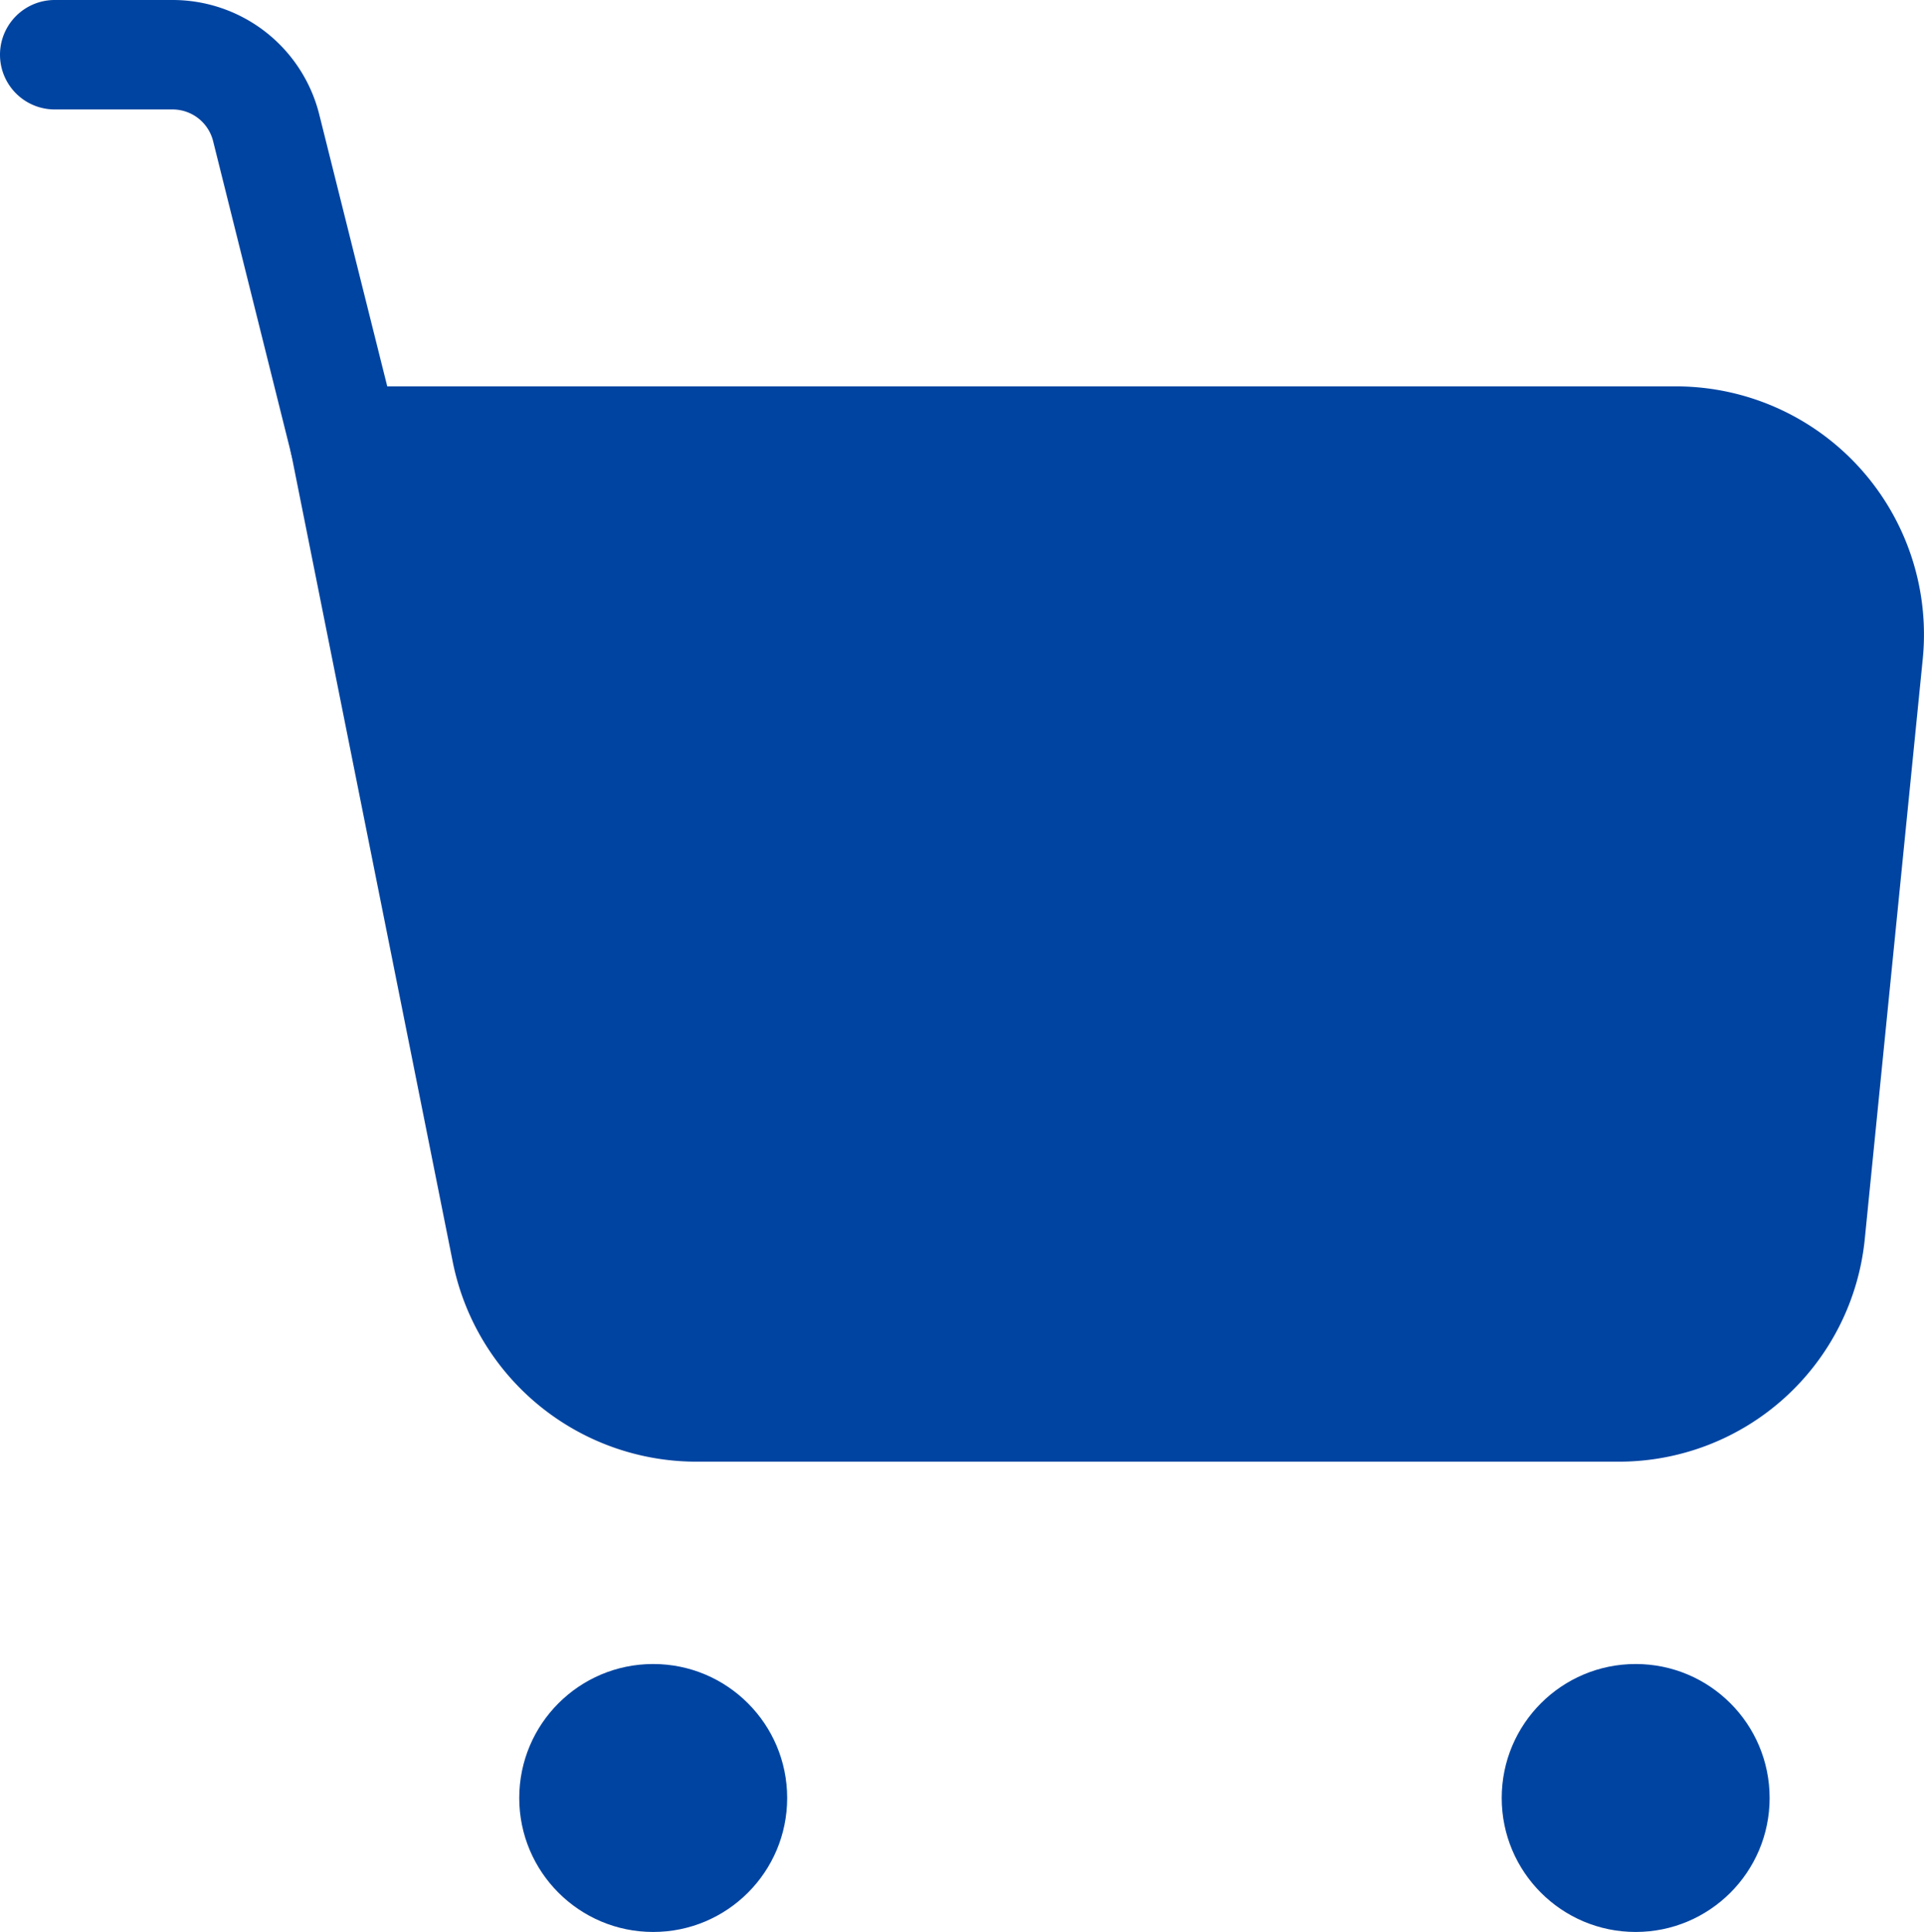 <svg xmlns="http://www.w3.org/2000/svg" width="26.371" height="26.478" viewBox="0 0 26.371 26.478"><g transform="translate(0.75 0.75)"><path d="M7.5,10.5H25.753a2.647,2.647,0,0,1,2.634,2.911l-.794,7.942a2.647,2.647,0,0,1-2.634,2.384H12.318a2.647,2.647,0,0,1-2.6-2.128Z" transform="translate(-3.529 -5.205)" fill="#0044a1"/><path d="M7.5,9.75H25.753a3.4,3.4,0,0,1,3.38,3.735l-.794,7.942a3.387,3.387,0,0,1-3.38,3.059H12.318a3.407,3.407,0,0,1-3.332-2.731L6.765,10.647a.75.75,0,0,1,.735-.9ZM24.958,22.986a1.891,1.891,0,0,0,1.888-1.708l.794-7.942a1.9,1.9,0,0,0-1.888-2.086H8.415l2.042,10.211a1.9,1.9,0,0,0,1.86,1.525Z" transform="translate(-3.529 -5.205)" fill="#0044a1"/><path d="M6.97,10.545a.75.75,0,0,1-.727-.568L5.171,5.684a.573.573,0,0,0-.556-.434H3a.75.75,0,1,1,0-1.5H4.615A2.071,2.071,0,0,1,6.626,5.32L7.7,9.613a.751.751,0,0,1-.728.932Z" transform="translate(-3 -4.5)" fill="#0044a1"/><ellipse cx="1.836" cy="1.836" rx="1.836" ry="1.836" transform="translate(6.367 22.054)" fill="#0044a1"/><ellipse cx="1.836" cy="1.836" rx="1.836" ry="1.836" transform="translate(19.833 22.054)" fill="#0044a1"/></g></svg>